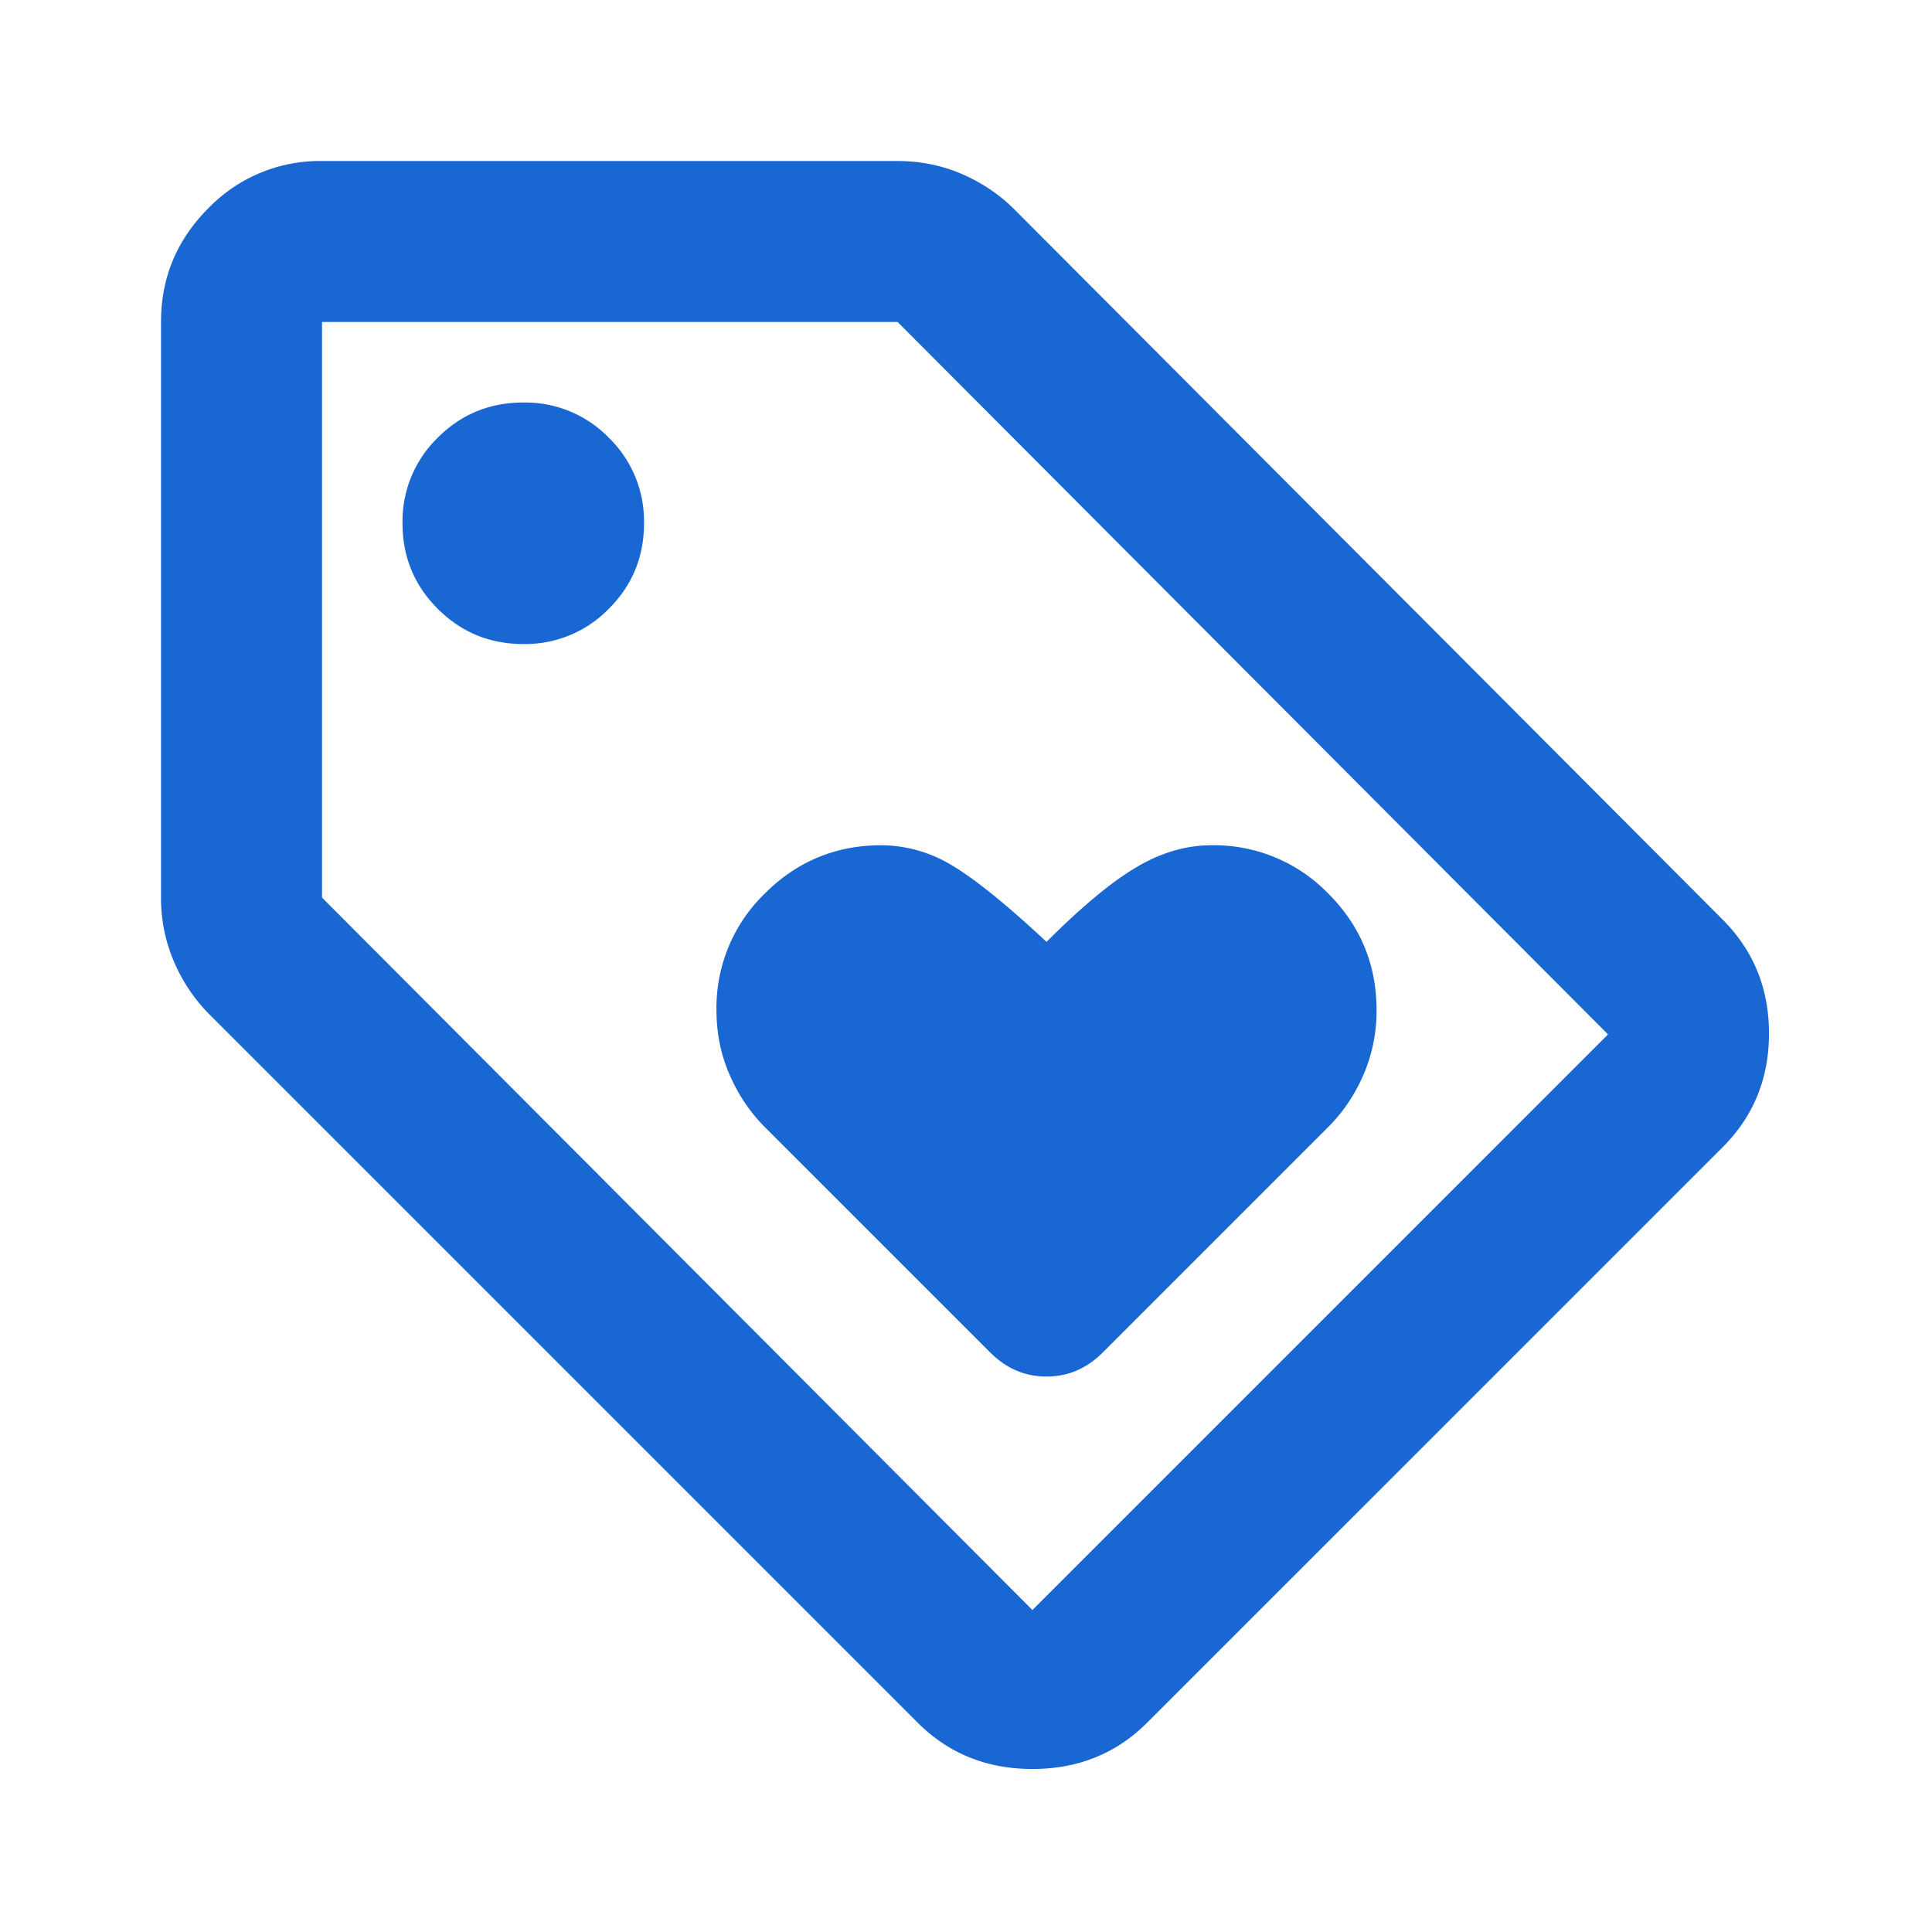 <svg width="32" height="32" viewBox="0 0 32 32" fill="none" xmlns="http://www.w3.org/2000/svg"><path d="M19 28.533c-.51.511-1.144.767-1.9.767-.755 0-1.389-.256-1.9-.767L3.467 16.8a2.77 2.77 0 01-.583-.867 2.654 2.654 0 01-.217-1.066V5.333c0-.733.261-1.36.783-1.883a2.568 2.568 0 011.884-.783h9.533c.378 0 .733.072 1.067.216.333.145.622.34.866.584l11.734 11.766c.51.511.766 1.14.766 1.884s-.255 1.372-.766 1.883L19 28.533zm-1.9-1.866l9.534-9.534-11.767-11.8H5.334v9.534l11.766 11.8zm-8.433-16a1.93 1.93 0 001.417-.584c.389-.388.583-.86.583-1.416a1.93 1.93 0 00-.583-1.417 1.929 1.929 0 00-1.417-.583c-.556 0-1.028.194-1.417.583a1.929 1.929 0 00-.583 1.417c0 .555.194 1.028.583 1.416.39.39.861.584 1.417.584zm9.6 11.733L22 18.667c.245-.245.44-.534.584-.867a2.66 2.66 0 00.216-1.067c0-.755-.266-1.4-.8-1.933a2.634 2.634 0 00-1.933-.8c-.422 0-.839.122-1.25.367-.411.244-.906.655-1.483 1.233-.667-.622-1.19-1.044-1.567-1.267A2.273 2.273 0 0014.6 14c-.755 0-1.4.267-1.933.8a2.634 2.634 0 00-.8 1.933c0 .378.072.734.217 1.067.144.333.339.622.583.867L16.4 22.4c.267.267.578.4.934.4.355 0 .666-.133.933-.4z" fill="#1967D2"/></svg>